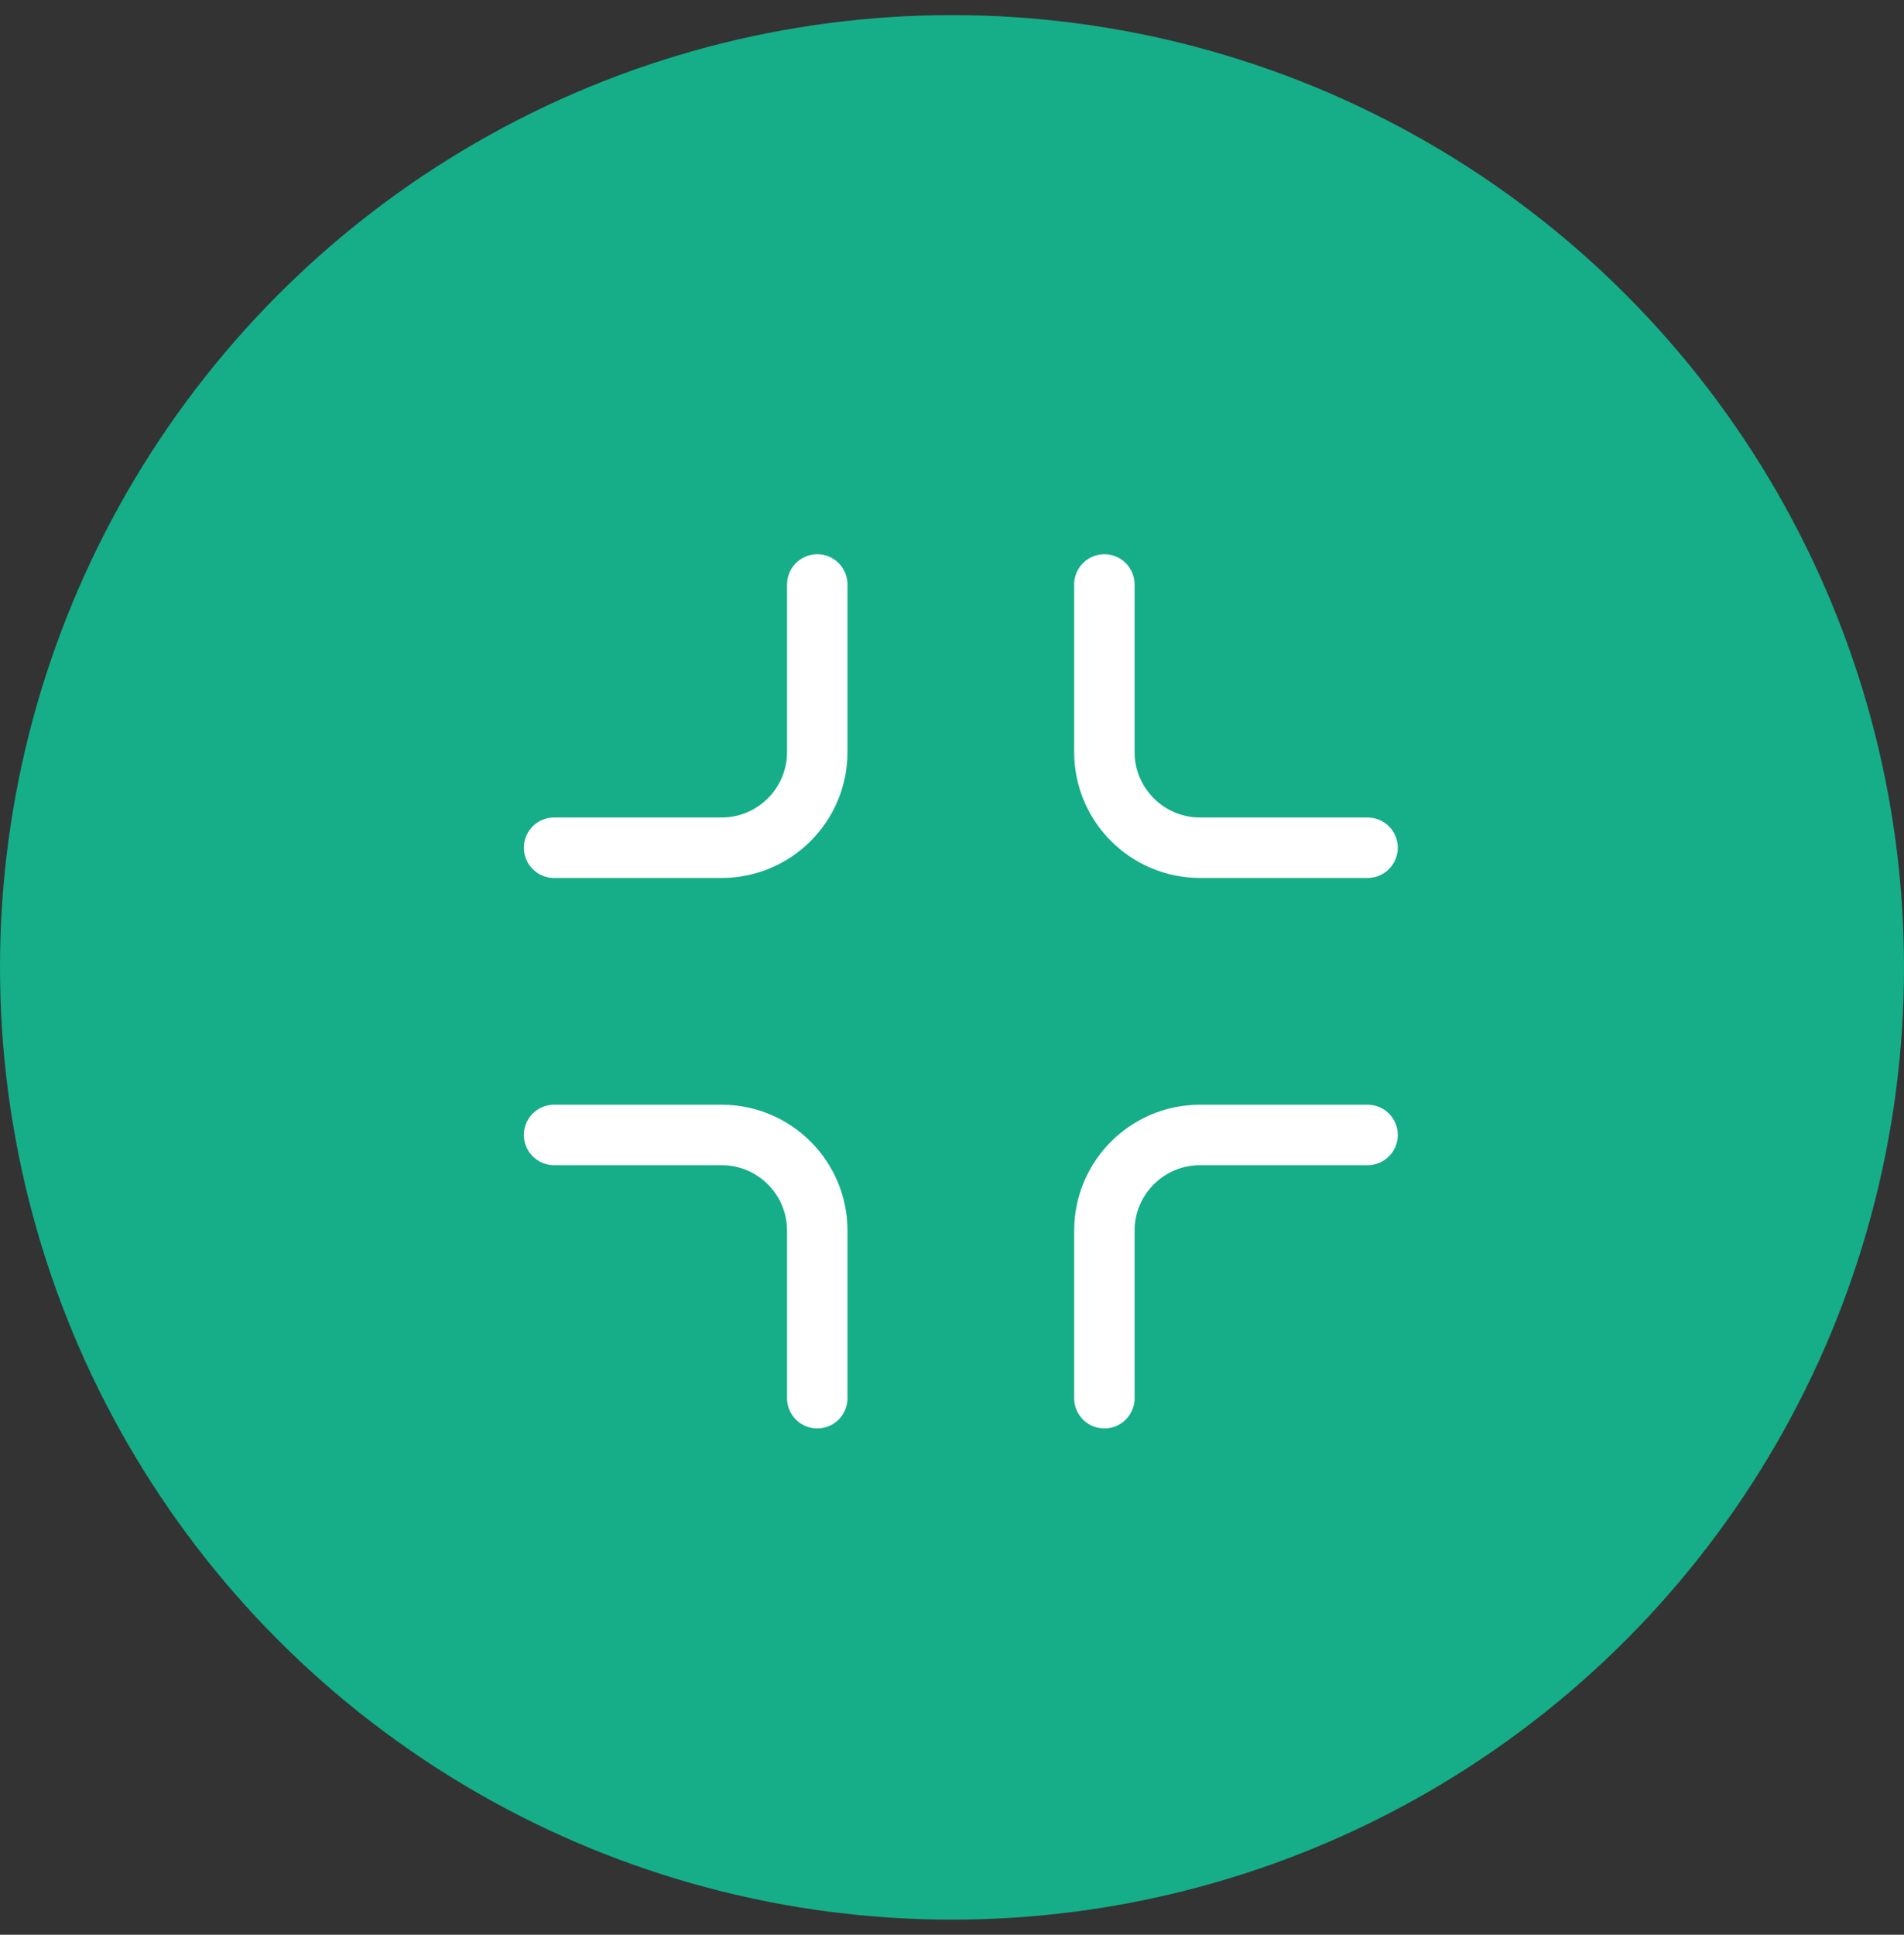 <?xml version="1.0" encoding="UTF-8"?> <svg xmlns="http://www.w3.org/2000/svg" width="63" height="64" viewBox="0 0 63 64" fill="none"><rect x="0" y="0" width="63" height="64" fill="#333333" stroke="none"/> <circle cx="31.5" cy="32" r="31.5" fill="#15AE88"></circle> <path d="M18.334 37.543H23.875C25.624 37.543 27.042 38.961 27.042 40.71V46.251" stroke="white" stroke-width="2" stroke-linecap="round" stroke-linejoin="round"></path> <path d="M36.542 46.251V40.71C36.542 38.961 37.96 37.543 39.709 37.543H45.25" stroke="white" stroke-width="2" stroke-linecap="round" stroke-linejoin="round"></path> <path d="M45.25 28.042H39.709C37.96 28.042 36.542 26.625 36.542 24.876V19.334" stroke="white" stroke-width="2" stroke-linecap="round" stroke-linejoin="round"></path> <path d="M27.042 19.334V24.876C27.042 26.625 25.624 28.042 23.875 28.042H18.334" stroke="white" stroke-width="2" stroke-linecap="round" stroke-linejoin="round"></path> </svg> 